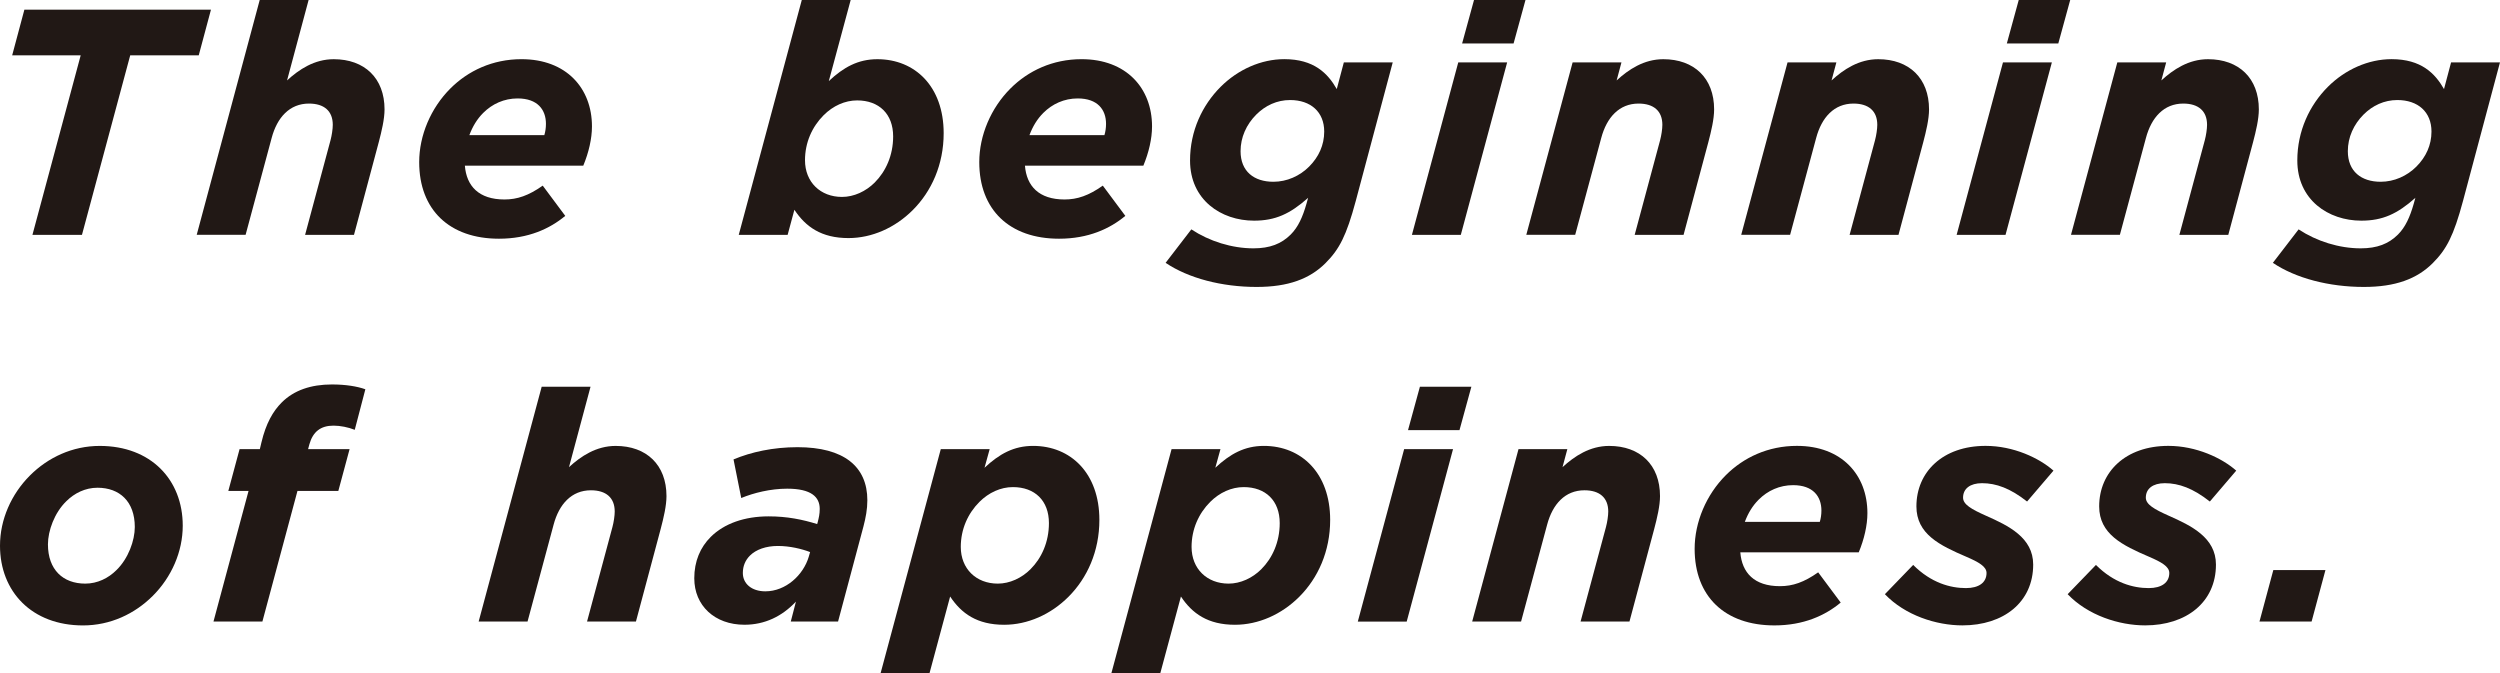 <?xml version="1.0" encoding="UTF-8"?>
<svg id="_レイヤー_2" data-name="レイヤー 2" xmlns="http://www.w3.org/2000/svg" viewBox="0 0 1183.23 318.54">
  <defs>
    <style>
      .cls-1 {
        fill: #211815;
      }
    </style>
  </defs>
  <g id="_レイヤー_1-2" data-name="レイヤー 1">
    <g>
      <path class="cls-1" d="M38.19,26.19H5.76L11.54,4.57h88.31l-5.79,21.62h-32.43l-22.84,84.97H15.35L38.19,26.19Z"/>
      <path class="cls-1" d="M122.92,0h23.14l-10.2,38.07c5.63-5.18,12.94-10.05,22.08-10.05,14.62,0,24.06,8.98,24.06,23.75,0,4.57-1.37,10.35-2.74,15.53l-11.72,43.85h-23.14l12.03-44.77c.61-2.28,1.07-5.33,1.07-7.31,0-6.55-4.11-10.05-11.27-10.05-9.14,0-15.07,6.55-17.66,16.29l-12.33,45.83h-23.14L122.92,0Z"/>
      <path class="cls-1" d="M220.02,78.42c.76,9.59,6.55,15.99,18.73,15.99,6.09,0,11.42-1.83,18.12-6.55l10.66,14.31c-7.31,6.09-17.51,10.81-31.37,10.81-23.45,0-37.76-13.7-37.76-36.24,0-12.64,5.48-25.58,14.77-34.87,8.38-8.37,19.95-13.86,33.65-13.86,21.17,0,33.35,13.7,33.35,31.82,0,5.79-1.52,12.33-4.11,18.58h-56.03ZM222.15,63.95h35.48c.46-1.52.76-3.35.76-5.33,0-6.7-3.96-12.03-13.4-12.03-6.4,0-12.03,2.59-16.29,6.85-2.89,2.89-5.02,6.4-6.55,10.51Z"/>
      <path class="cls-1" d="M375.98,99.28l-3.2,11.88h-23.14L379.48,0h23.14l-10.35,38.37c7-6.55,13.86-10.35,22.99-10.35,17.82,0,31.37,12.94,31.37,35.02,0,14.92-5.79,27.56-14.62,36.39-8.37,8.37-19.34,13.25-30.45,13.25-12.79,0-20.25-5.33-25.58-13.4ZM414.04,86.34c5.18-5.18,8.68-12.79,8.68-21.77,0-10.66-6.7-17.05-17.05-17.05-5.79,0-11.42,2.59-15.84,7-5.48,5.48-8.83,12.94-8.83,21.32,0,10.35,7.31,17.36,17.51,17.36,5.63,0,11.27-2.59,15.53-6.85Z"/>
      <path class="cls-1" d="M485.1,78.42c.76,9.59,6.55,15.99,18.73,15.99,6.09,0,11.42-1.83,18.12-6.55l10.66,14.31c-7.31,6.09-17.51,10.81-31.37,10.81-23.45,0-37.76-13.7-37.76-36.24,0-12.64,5.48-25.58,14.77-34.87,8.38-8.37,19.95-13.86,33.65-13.86,21.17,0,33.35,13.7,33.35,31.82,0,5.79-1.52,12.33-4.11,18.58h-56.03ZM487.24,63.95h35.48c.46-1.52.76-3.35.76-5.33,0-6.7-3.96-12.03-13.4-12.03-6.4,0-12.03,2.59-16.29,6.85-2.89,2.89-5.02,6.4-6.55,10.51Z"/>
      <path class="cls-1" d="M551.67,124.4l12.18-15.84c8.53,5.63,19.19,8.98,29.39,8.98,7.77,0,13.25-2.13,17.66-6.55,3.5-3.5,5.63-8.22,7.46-14.62l.76-2.74c-8.53,7.61-15.53,10.81-25.58,10.81-15.68,0-30.3-9.9-30.3-28.47,0-14.01,5.79-26.19,14.47-34.87,8.22-8.22,19.19-13.1,30.15-13.1,14.01,0,20.56,6.7,24.82,14.16l3.35-12.64h23.14l-17.51,65.63c-4.42,16.44-7.77,22.84-14.31,29.39-7.46,7.46-17.66,11.27-32.59,11.27-16.44,0-32.28-4.11-43.09-11.42ZM619.58,78.87c4.57-4.57,7.16-10.2,7.16-16.6,0-9.29-6.4-14.92-16.14-14.92-6.24,0-11.72,2.59-15.99,6.85-4.72,4.72-7.46,10.81-7.46,17.36,0,9.59,6.4,14.47,15.53,14.47,6.4,0,12.49-2.74,16.9-7.16Z"/>
      <path class="cls-1" d="M690.18,29.54h23.14l-21.93,81.62h-23.14l21.93-81.62ZM697.64,0h24.36l-5.63,20.56h-24.36l5.63-20.56Z"/>
      <path class="cls-1" d="M744.28,29.54h23.14l-2.28,8.53c5.63-5.18,12.94-10.05,22.08-10.05,14.62,0,24.06,8.98,24.06,23.75,0,4.57-1.37,10.35-2.74,15.53l-11.72,43.85h-23.14l12.03-44.77c.61-2.28,1.07-5.33,1.07-7.31,0-6.55-4.11-10.05-11.27-10.05-9.14,0-15.07,6.55-17.66,16.29l-12.33,45.83h-23.14l21.93-81.62Z"/>
      <path class="cls-1" d="M846,29.54h23.14l-2.28,8.53c5.63-5.18,12.94-10.05,22.08-10.05,14.62,0,24.06,8.98,24.06,23.75,0,4.57-1.37,10.35-2.74,15.53l-11.72,43.85h-23.14l12.03-44.77c.61-2.28,1.07-5.33,1.07-7.31,0-6.55-4.11-10.05-11.27-10.05-9.14,0-15.07,6.55-17.66,16.29l-12.33,45.83h-23.14l21.93-81.62Z"/>
      <path class="cls-1" d="M947.99,29.54h23.14l-21.93,81.62h-23.14l21.93-81.62ZM955.45,0h24.36l-5.63,20.56h-24.36l5.63-20.56Z"/>
      <path class="cls-1" d="M1002.09,29.54h23.14l-2.28,8.53c5.63-5.18,12.94-10.05,22.08-10.05,14.62,0,24.06,8.98,24.06,23.75,0,4.57-1.37,10.35-2.74,15.53l-11.72,43.85h-23.15l12.03-44.77c.61-2.28,1.07-5.33,1.07-7.31,0-6.55-4.11-10.05-11.27-10.05-9.14,0-15.07,6.55-17.66,16.29l-12.33,45.83h-23.14l21.93-81.62Z"/>
      <path class="cls-1" d="M1075.73,124.4l12.18-15.84c8.53,5.63,19.19,8.98,29.39,8.98,7.77,0,13.25-2.13,17.66-6.55,3.5-3.5,5.63-8.22,7.46-14.62l.76-2.74c-8.53,7.61-15.53,10.81-25.58,10.81-15.68,0-30.3-9.9-30.3-28.47,0-14.01,5.79-26.19,14.46-34.87,8.22-8.22,19.19-13.1,30.15-13.1,14.01,0,20.56,6.7,24.82,14.16l3.35-12.64h23.14l-17.51,65.63c-4.42,16.44-7.77,22.84-14.31,29.39-7.46,7.46-17.66,11.27-32.59,11.27-16.44,0-32.28-4.11-43.09-11.42ZM1143.64,78.87c4.57-4.57,7.16-10.2,7.16-16.6,0-9.29-6.4-14.92-16.14-14.92-6.24,0-11.72,2.59-15.99,6.85-4.72,4.72-7.46,10.81-7.46,17.36,0,9.59,6.4,14.47,15.53,14.47,6.4,0,12.49-2.74,16.9-7.16Z"/>
      <path class="cls-1" d="M0,258.25c0-12.33,5.33-24.36,14.16-33.19,8.53-8.53,20.1-14.01,33.04-14.01,24.21,0,39.29,15.99,39.29,37.76,0,12.33-5.33,24.36-14.16,33.19-8.53,8.53-20.1,14.01-33.04,14.01-24.21,0-39.29-15.99-39.29-37.76ZM55.12,269.82c5.63-5.48,8.68-14.01,8.68-20.4,0-12.03-7.16-18.58-17.66-18.58-5.79,0-10.96,2.59-14.77,6.4-5.63,5.48-8.68,14.01-8.68,20.4,0,12.03,7.16,18.58,17.66,18.58,5.79,0,10.96-2.59,14.77-6.4Z"/>
      <path class="cls-1" d="M117.65,232.36h-9.59l5.33-19.79h9.59l.76-3.2c2.13-8.98,5.48-14.77,9.59-18.88,5.79-5.79,13.86-8.53,23.75-8.53,6.55,0,12.03.91,15.84,2.28l-5.02,19.19c-3.05-1.22-6.85-1.98-10.05-1.98-6.09,0-9.75,2.89-11.42,8.83l-.61,2.28h19.64l-5.33,19.79h-19.34l-16.6,61.82h-23.15l16.6-61.82Z"/>
      <path class="cls-1" d="M256.36,183.03h23.14l-10.2,38.07c5.63-5.18,12.94-10.05,22.08-10.05,14.62,0,24.06,8.98,24.06,23.75,0,4.57-1.37,10.35-2.74,15.53l-11.72,43.85h-23.14l12.03-44.77c.61-2.28,1.07-5.33,1.07-7.31,0-6.55-4.11-10.05-11.27-10.05-9.14,0-15.07,6.55-17.66,16.29l-12.33,45.83h-23.14l29.84-111.16Z"/>
      <path class="cls-1" d="M328.59,273.78c0-8.22,2.89-14.77,7.77-19.64,6.4-6.4,16.14-9.75,27.41-9.75,8.83,0,16.14,1.52,22.99,3.65l.3-1.07c.46-1.83.91-3.65.91-6.09,0-5.63-3.96-9.59-15.38-9.59-7.92,0-15.84,1.98-21.77,4.42l-3.65-18.27c8.37-3.5,18.73-5.79,30.3-5.79,21.93,0,33.04,9.14,33.04,25.12,0,4.26-.76,8.22-1.83,12.33l-12.03,45.07h-22.38l2.44-9.44c-6.55,7-14.77,10.96-24.36,10.96-14.16,0-23.75-9.14-23.75-21.93ZM382.8,263.42l.61-2.13c-3.96-1.52-9.59-2.89-15.23-2.89s-10.35,1.67-13.25,4.57c-2.13,2.13-3.35,4.87-3.35,8.22,0,5.02,4.11,8.68,10.66,8.68,9.59,0,17.97-7.61,20.56-16.44Z"/>
      <path class="cls-1" d="M449.7,282.3l-9.75,36.24h-23.15l28.47-105.98h23.14l-2.44,8.83c7-6.55,13.86-10.35,22.99-10.35,17.82,0,31.37,12.94,31.37,35.02,0,14.92-5.79,27.56-14.62,36.39-8.37,8.37-19.34,13.25-30.45,13.25-12.79,0-20.25-5.33-25.58-13.4ZM487.77,269.36c5.18-5.18,8.68-12.79,8.68-21.77,0-10.66-6.7-17.05-17.05-17.05-5.79,0-11.42,2.59-15.84,7-5.48,5.48-8.83,12.94-8.83,21.32,0,10.35,7.31,17.36,17.51,17.36,5.63,0,11.27-2.59,15.53-6.85Z"/>
      <path class="cls-1" d="M558.93,282.3l-9.75,36.24h-23.15l28.47-105.98h23.14l-2.44,8.83c7-6.55,13.86-10.35,22.99-10.35,17.82,0,31.37,12.94,31.37,35.02,0,14.92-5.79,27.56-14.62,36.39-8.37,8.37-19.34,13.25-30.45,13.25-12.79,0-20.25-5.33-25.58-13.4ZM597,269.36c5.18-5.18,8.68-12.79,8.68-21.77,0-10.66-6.7-17.05-17.05-17.05-5.79,0-11.42,2.59-15.84,7-5.48,5.48-8.83,12.94-8.83,21.32,0,10.35,7.31,17.36,17.51,17.36,5.63,0,11.27-2.59,15.53-6.85Z"/>
      <path class="cls-1" d="M664.57,212.57h23.14l-21.93,81.62h-23.14l21.93-81.62ZM672.03,183.03h24.36l-5.63,20.56h-24.36l5.63-20.56Z"/>
      <path class="cls-1" d="M718.67,212.57h23.14l-2.28,8.53c5.63-5.18,12.94-10.05,22.08-10.05,14.62,0,24.06,8.98,24.06,23.75,0,4.57-1.37,10.35-2.74,15.53l-11.72,43.85h-23.14l12.03-44.77c.61-2.28,1.07-5.33,1.07-7.31,0-6.55-4.11-10.05-11.27-10.05-9.14,0-15.07,6.55-17.66,16.29l-12.33,45.83h-23.14l21.93-81.62Z"/>
      <path class="cls-1" d="M823.68,261.44c.76,9.59,6.55,15.99,18.73,15.99,6.09,0,11.42-1.83,18.12-6.55l10.66,14.31c-7.31,6.09-17.51,10.81-31.37,10.81-23.45,0-37.76-13.7-37.76-36.24,0-12.64,5.48-25.58,14.77-34.87,8.38-8.37,19.95-13.86,33.65-13.86,21.17,0,33.35,13.7,33.35,31.82,0,5.79-1.52,12.33-4.11,18.58h-56.03ZM825.82,246.98h35.48c.46-1.52.76-3.35.76-5.33,0-6.7-3.96-12.03-13.4-12.03-6.4,0-12.03,2.59-16.29,6.85-2.89,2.89-5.02,6.4-6.55,10.51Z"/>
      <path class="cls-1" d="M892.09,281.24l13.4-13.86c8.53,8.53,17.66,10.96,24.97,10.96,6.09,0,9.75-2.59,9.75-7.16,0-3.05-3.81-5.18-9.44-7.61-12.79-5.48-23.75-10.81-23.75-23.91,0-16.29,12.49-28.63,32.74-28.63,13.25,0,25.43,5.79,32.13,11.72l-12.49,14.62c-7.92-6.24-14.62-8.68-21.32-8.68-5.63,0-8.98,2.59-8.98,6.85,0,3.2,3.96,5.48,10.81,8.53,10.66,4.72,22.38,10.35,22.38,23.14,0,17.82-14.01,28.78-33.5,28.78-12.33,0-27.1-4.72-36.7-14.77Z"/>
      <path class="cls-1" d="M978.59,281.24l13.4-13.86c8.53,8.53,17.66,10.96,24.97,10.96,6.09,0,9.75-2.59,9.75-7.16,0-3.05-3.81-5.18-9.44-7.61-12.79-5.48-23.75-10.81-23.75-23.91,0-16.29,12.49-28.63,32.74-28.63,13.25,0,25.43,5.79,32.13,11.72l-12.49,14.62c-7.92-6.24-14.62-8.68-21.32-8.68-5.63,0-8.98,2.59-8.98,6.85,0,3.2,3.96,5.48,10.81,8.53,10.66,4.72,22.38,10.35,22.38,23.14,0,17.82-14.01,28.78-33.5,28.78-12.33,0-27.1-4.72-36.7-14.77Z"/>
      <path class="cls-1" d="M1075.94,269.82h24.67l-6.55,24.36h-24.67l6.55-24.36Z"/>
    </g>
  </g>
</svg>